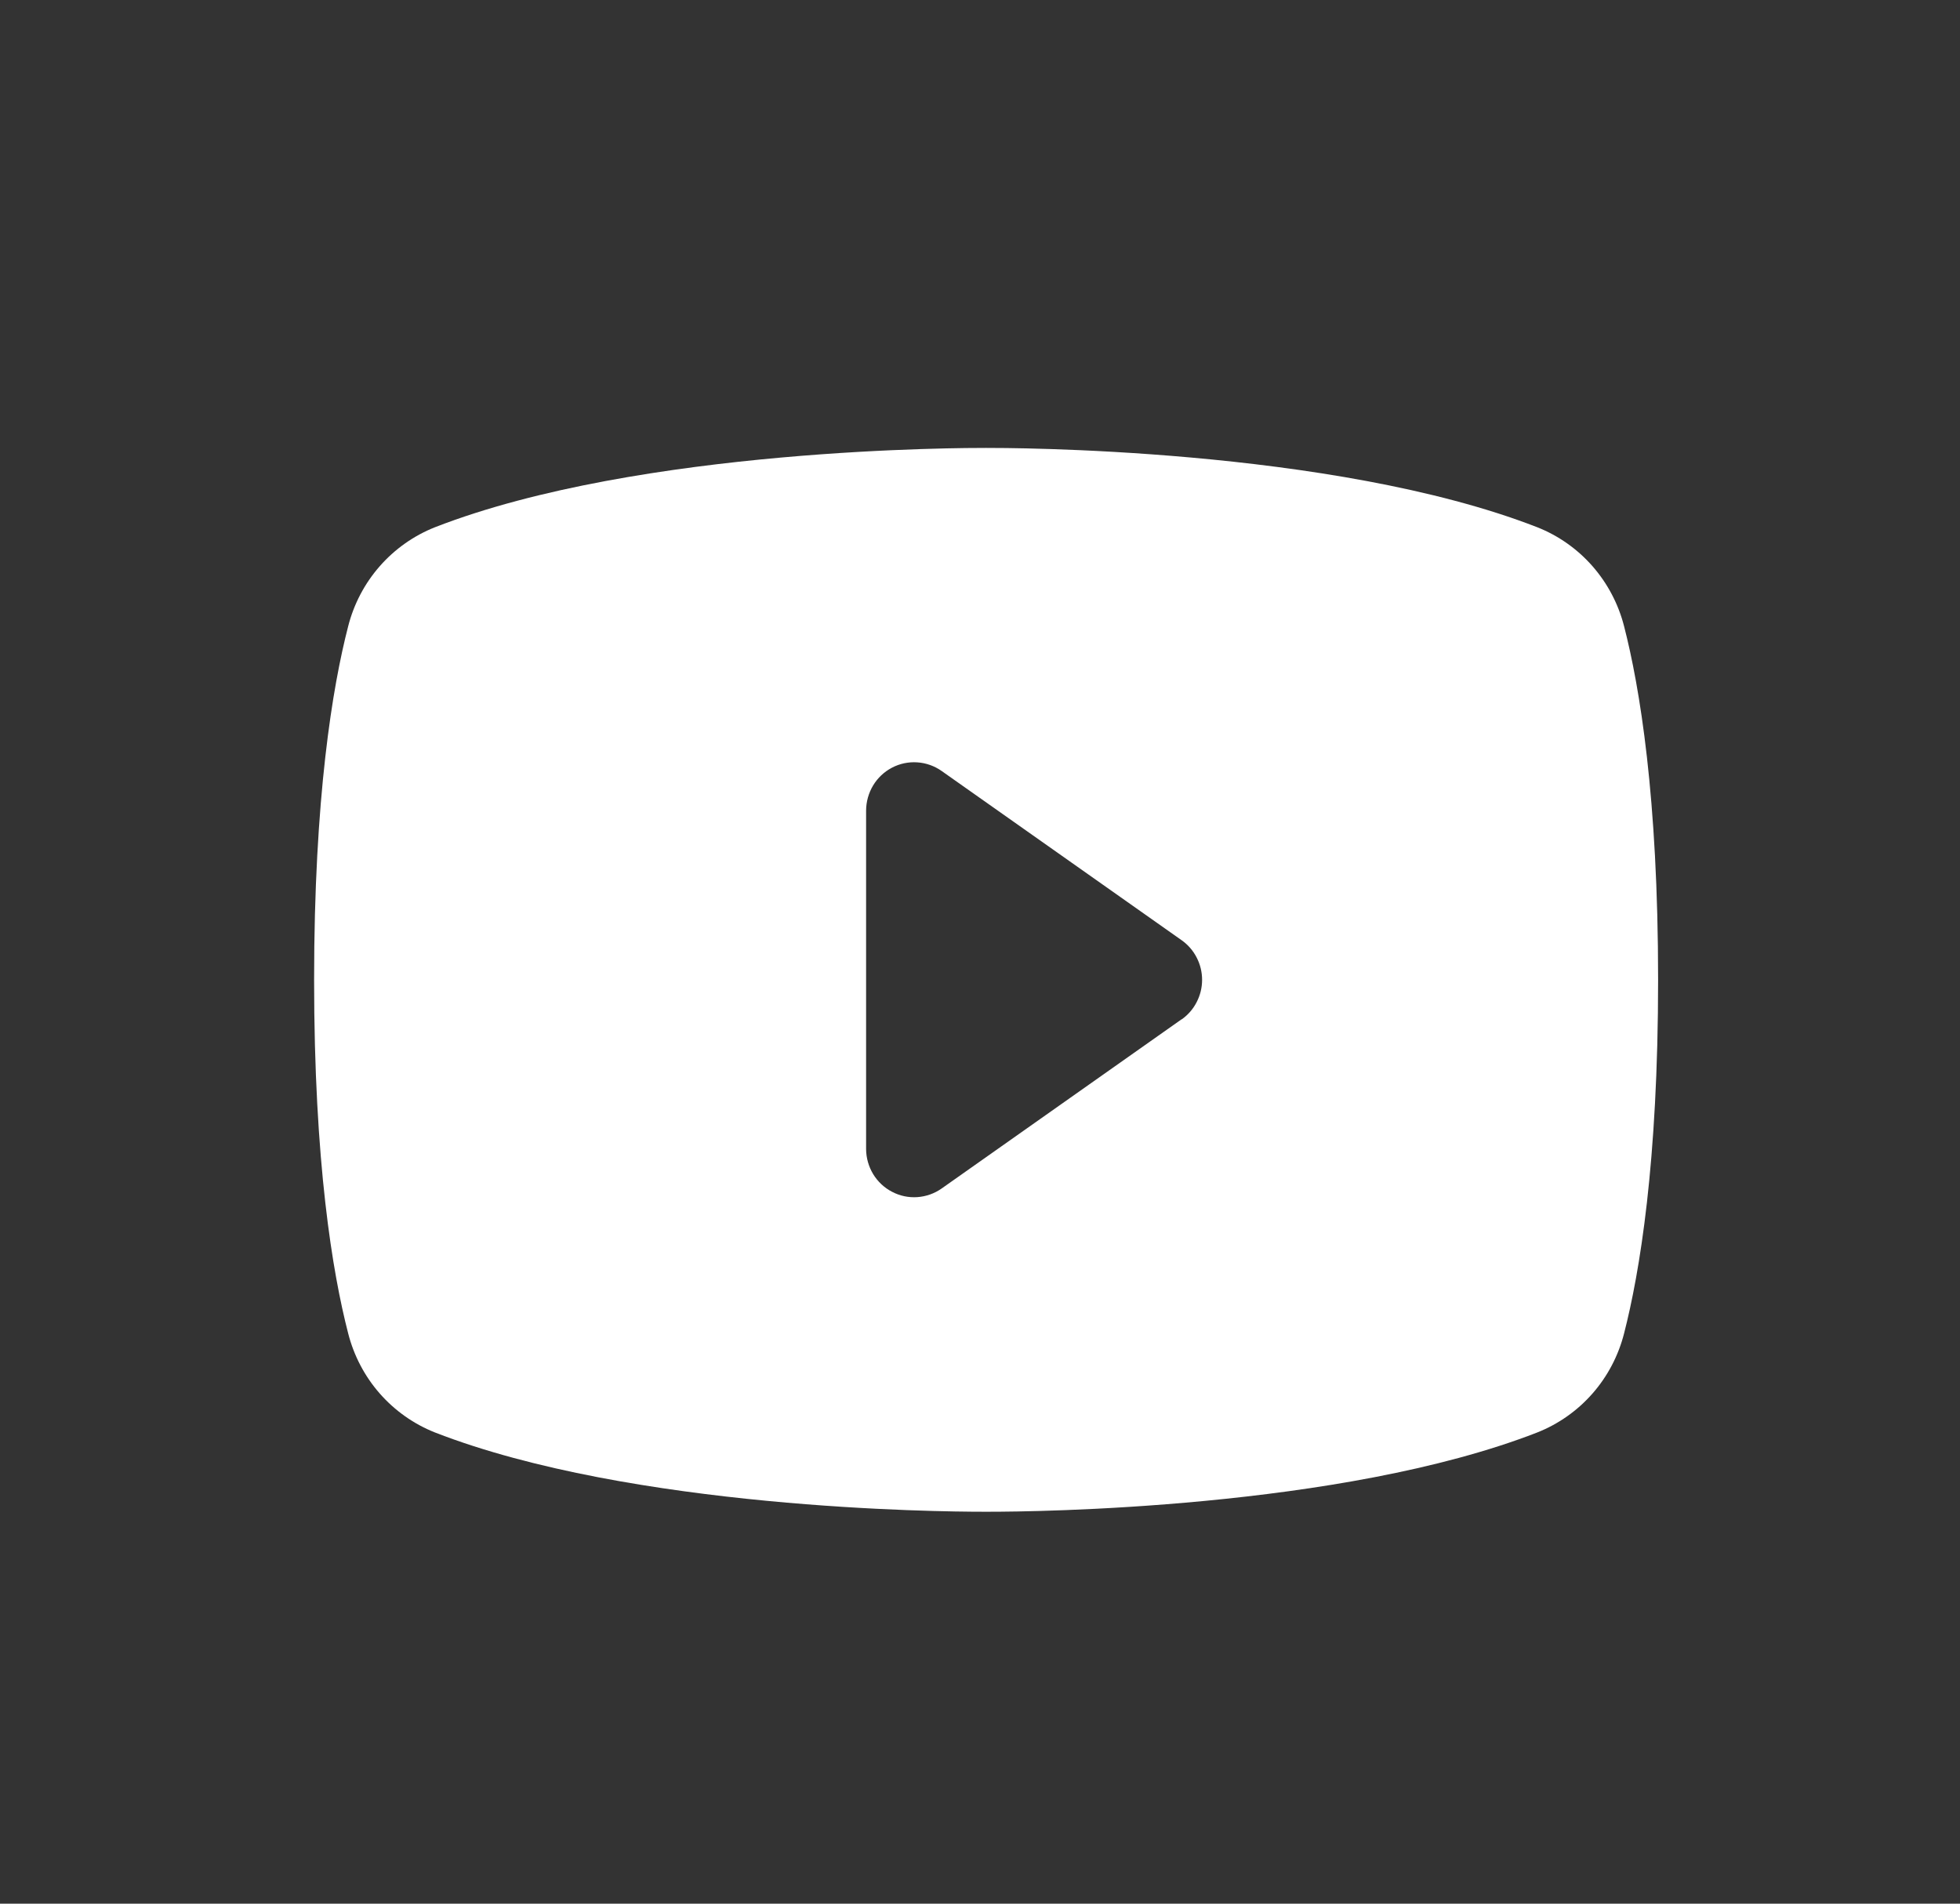 <svg width="35" height="34" viewBox="0 0 35 34" fill="none" xmlns="http://www.w3.org/2000/svg">
<rect x="0" y="0" width="35" height="34" fill="#333333" stroke="none"/>
<path d="M29.002 11.187C28.901 10.789 28.707 10.421 28.438 10.113C28.168 9.805 27.829 9.566 27.449 9.416C23.776 7.987 17.931 8 17.609 8C17.288 8 11.442 7.987 7.769 9.416C7.39 9.566 7.051 9.805 6.781 10.113C6.511 10.421 6.318 10.789 6.217 11.187C5.939 12.264 5.609 14.233 5.609 17.5C5.609 20.767 5.939 22.736 6.217 23.813C6.318 24.211 6.511 24.58 6.781 24.888C7.051 25.196 7.39 25.435 7.769 25.585C11.288 26.953 16.795 27 17.539 27H17.68C18.424 27 23.934 26.953 27.449 25.585C27.829 25.435 28.168 25.196 28.438 24.888C28.708 24.58 28.901 24.211 29.002 23.813C29.279 22.734 29.609 20.767 29.609 17.5C29.609 14.233 29.279 12.264 29.002 11.187ZM21.101 18.204L16.815 21.227C16.687 21.317 16.537 21.37 16.381 21.381C16.224 21.392 16.069 21.359 15.93 21.286C15.79 21.214 15.674 21.104 15.592 20.97C15.511 20.835 15.467 20.68 15.466 20.523V14.477C15.467 14.319 15.51 14.164 15.591 14.029C15.672 13.894 15.789 13.784 15.928 13.711C16.067 13.638 16.224 13.605 16.38 13.616C16.536 13.626 16.687 13.68 16.815 13.77L21.101 16.793C21.214 16.873 21.306 16.978 21.369 17.102C21.433 17.225 21.466 17.361 21.466 17.5C21.466 17.639 21.433 17.775 21.369 17.898C21.306 18.022 21.214 18.127 21.101 18.207V18.204Z" fill="white"/>
</svg>
